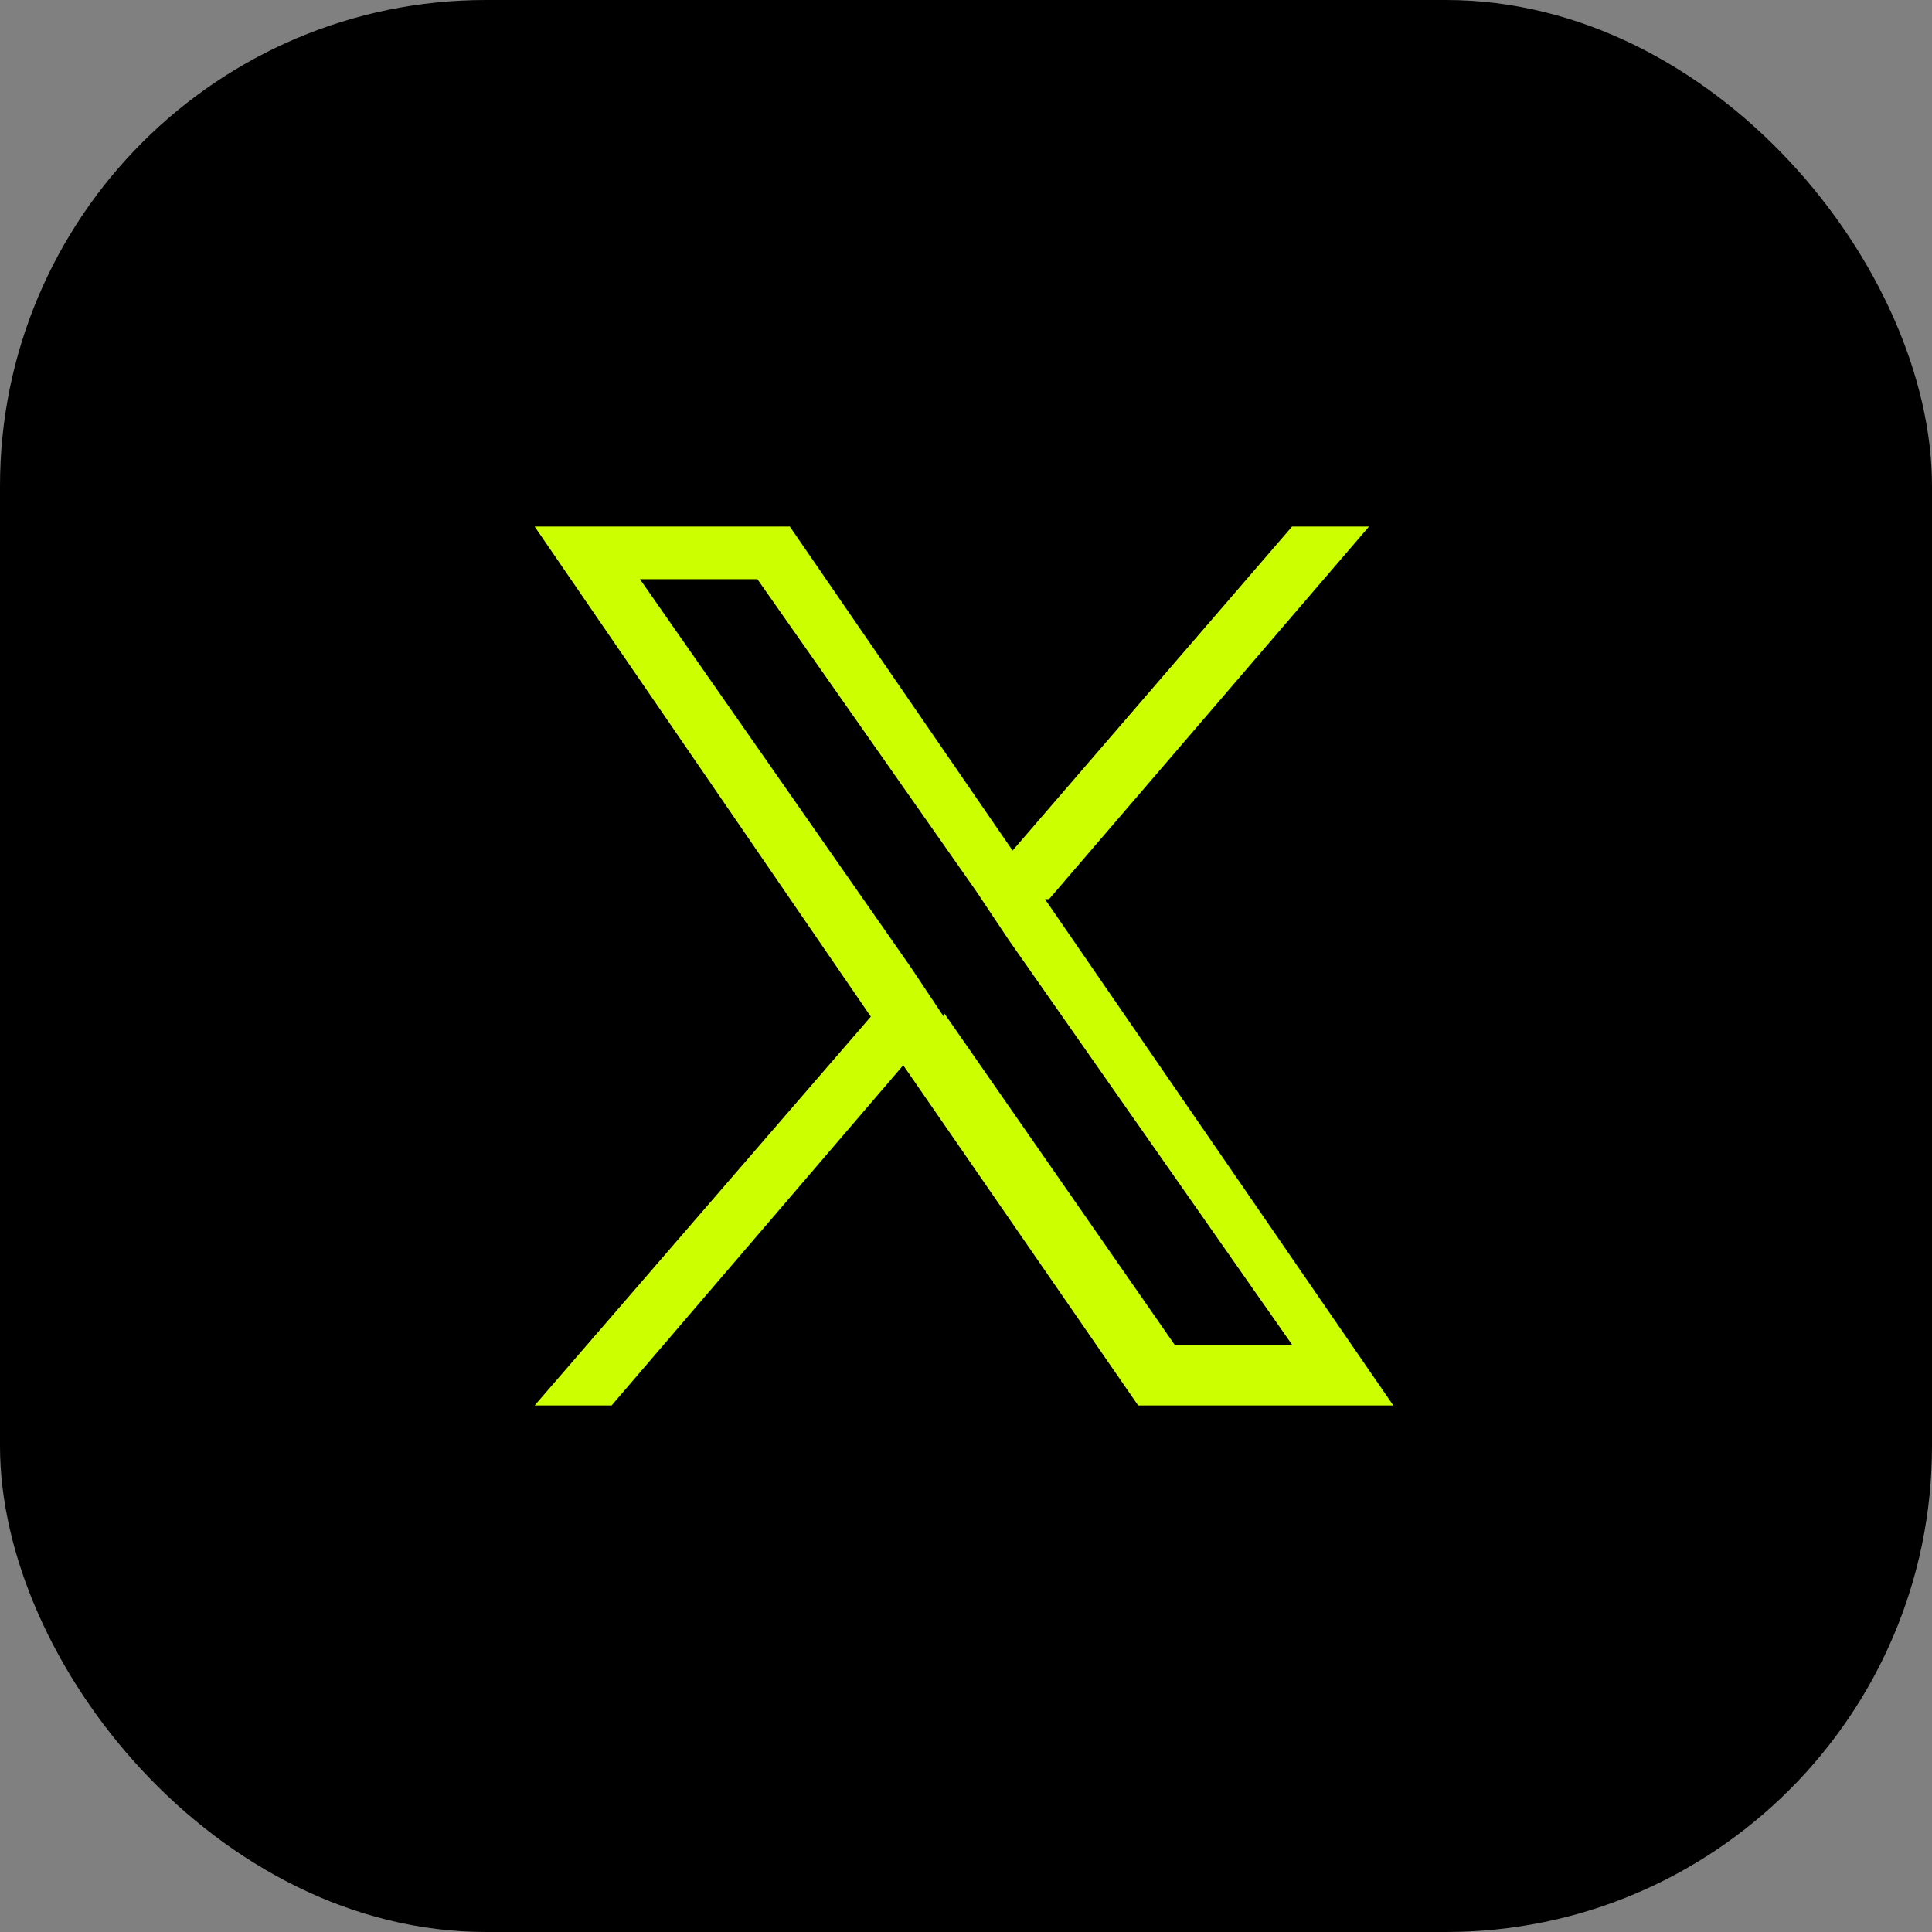 <?xml version="1.0" encoding="UTF-8"?>
<svg id="_レイヤー_2" xmlns="http://www.w3.org/2000/svg" version="1.1" viewBox="0 0 47.7 47.7">
  <rect x="0" y="0" width="47.7" height="47.7" fill="#808080" stroke="none"/>
  <!-- Generator: Adobe Illustrator 29.0.1, SVG Export Plug-In . SVG Version: 2.1.0 Build 192)  -->
  <defs>
    <style>
      .st0 {
        fill: #cf0;
      }
    </style>
  </defs>
  <g id="ELEMENTS">
    <rect y="0" width="47.7" height="47.7" rx="12" ry="12"/>
    <path class="st0" d="M25.9,22.2l7.9-9.2h-1.9l-6.9,8-5.5-8h-6.3l8.3,12.1-8.3,9.6h1.9l7.2-8.4,5.8,8.4h6.3l-8.6-12.5h0ZM23.3,25.1l-.8-1.2-6.7-9.6h2.9l5.4,7.7.8,1.2,7,10h-2.9l-5.7-8.2h0Z"/>
  </g>
</svg>
